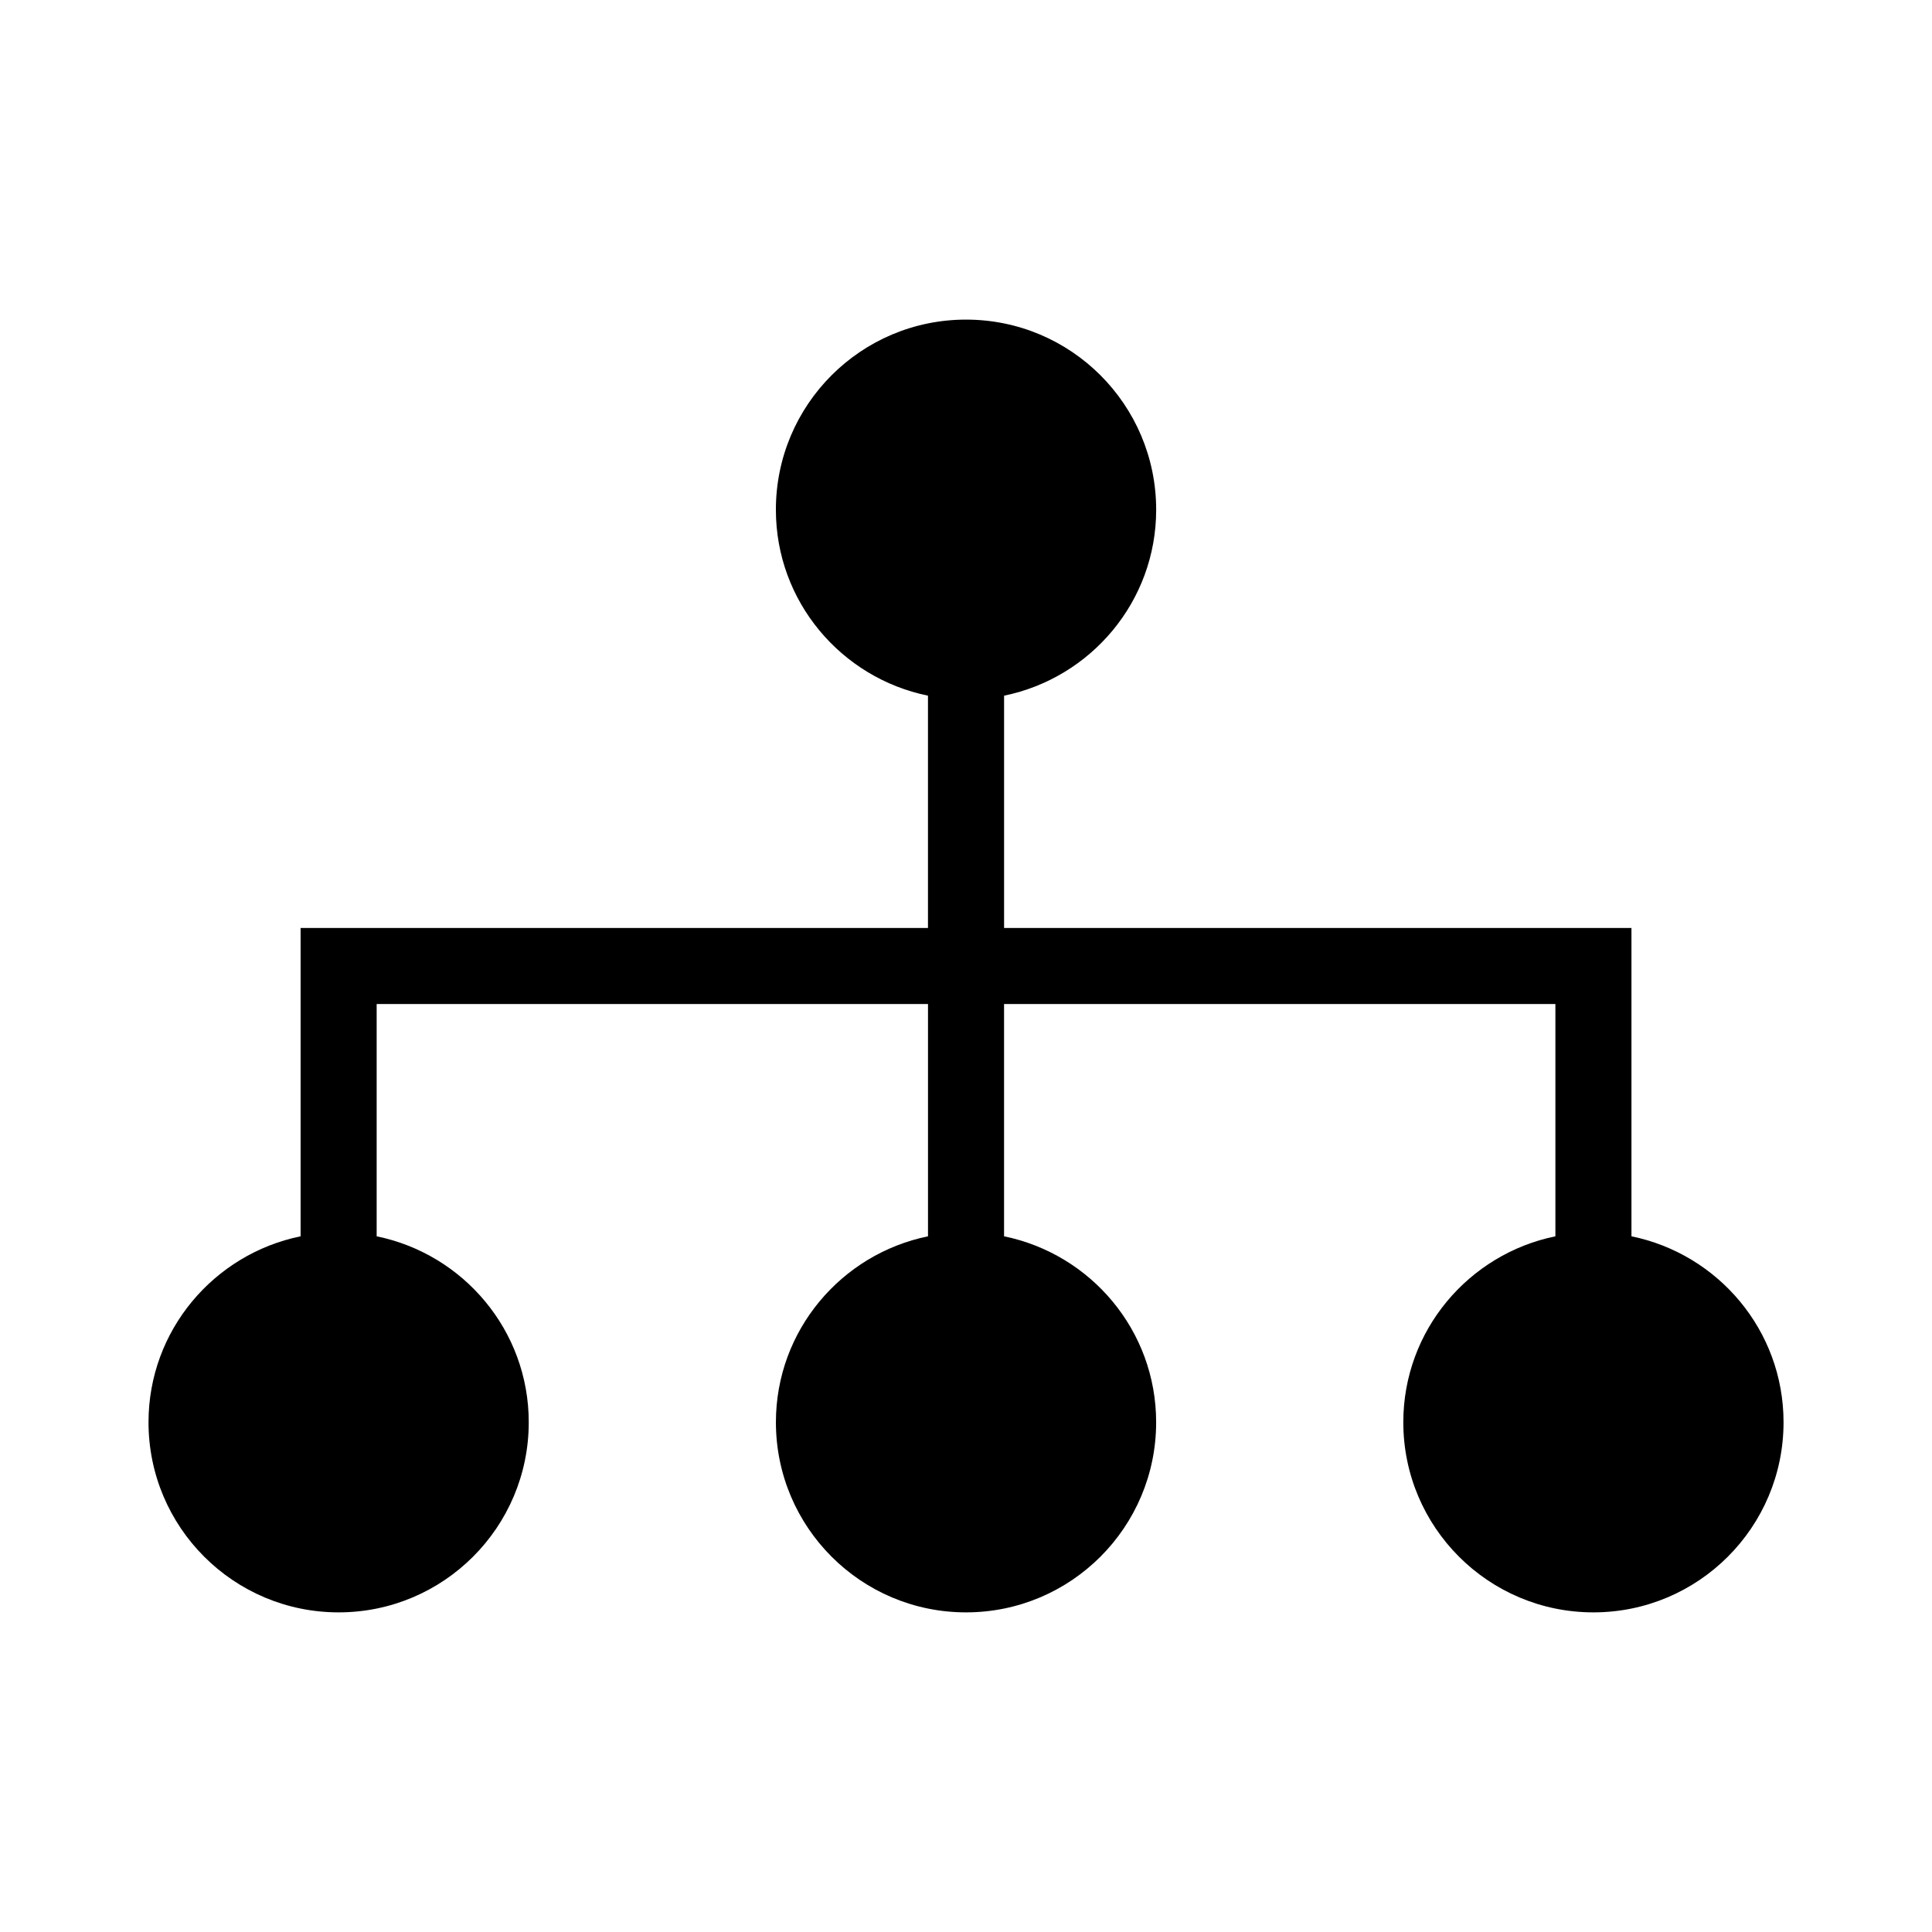 <?xml version="1.0" encoding="UTF-8"?>
<!-- The Best Svg Icon site in the world: iconSvg.co, Visit us! https://iconsvg.co -->
<svg fill="#000000" width="800px" height="800px" version="1.1" viewBox="144 144 512 512" xmlns="http://www.w3.org/2000/svg">
 <path d="m400 228.7c-27.824 0-50.383 22.555-50.383 50.383 0 24.348 17.348 44.582 40.305 49.277v61.559h-166.26v81.715c-22.957 4.699-40.305 24.934-40.305 49.277 0 27.824 22.555 50.383 50.383 50.383 27.824 0 50.383-22.555 50.383-50.383 0-24.348-17.348-44.582-40.305-49.277v-61.559h146.11v61.559c-22.957 4.699-40.305 24.934-40.305 49.277 0 27.824 22.555 50.383 50.383 50.383 27.824 0 50.383-22.555 50.383-50.383 0-24.348-17.348-44.582-40.305-49.277v-61.559h146.11v61.559c-22.957 4.699-40.305 24.934-40.305 49.277 0 27.824 22.555 50.383 50.383 50.383 27.824 0 50.383-22.555 50.383-50.383 0-24.348-17.348-44.582-40.305-49.277v-81.715h-166.26v-61.559c22.957-4.699 40.305-24.934 40.305-49.277 0-27.824-22.555-50.383-50.383-50.383z"/>
</svg>